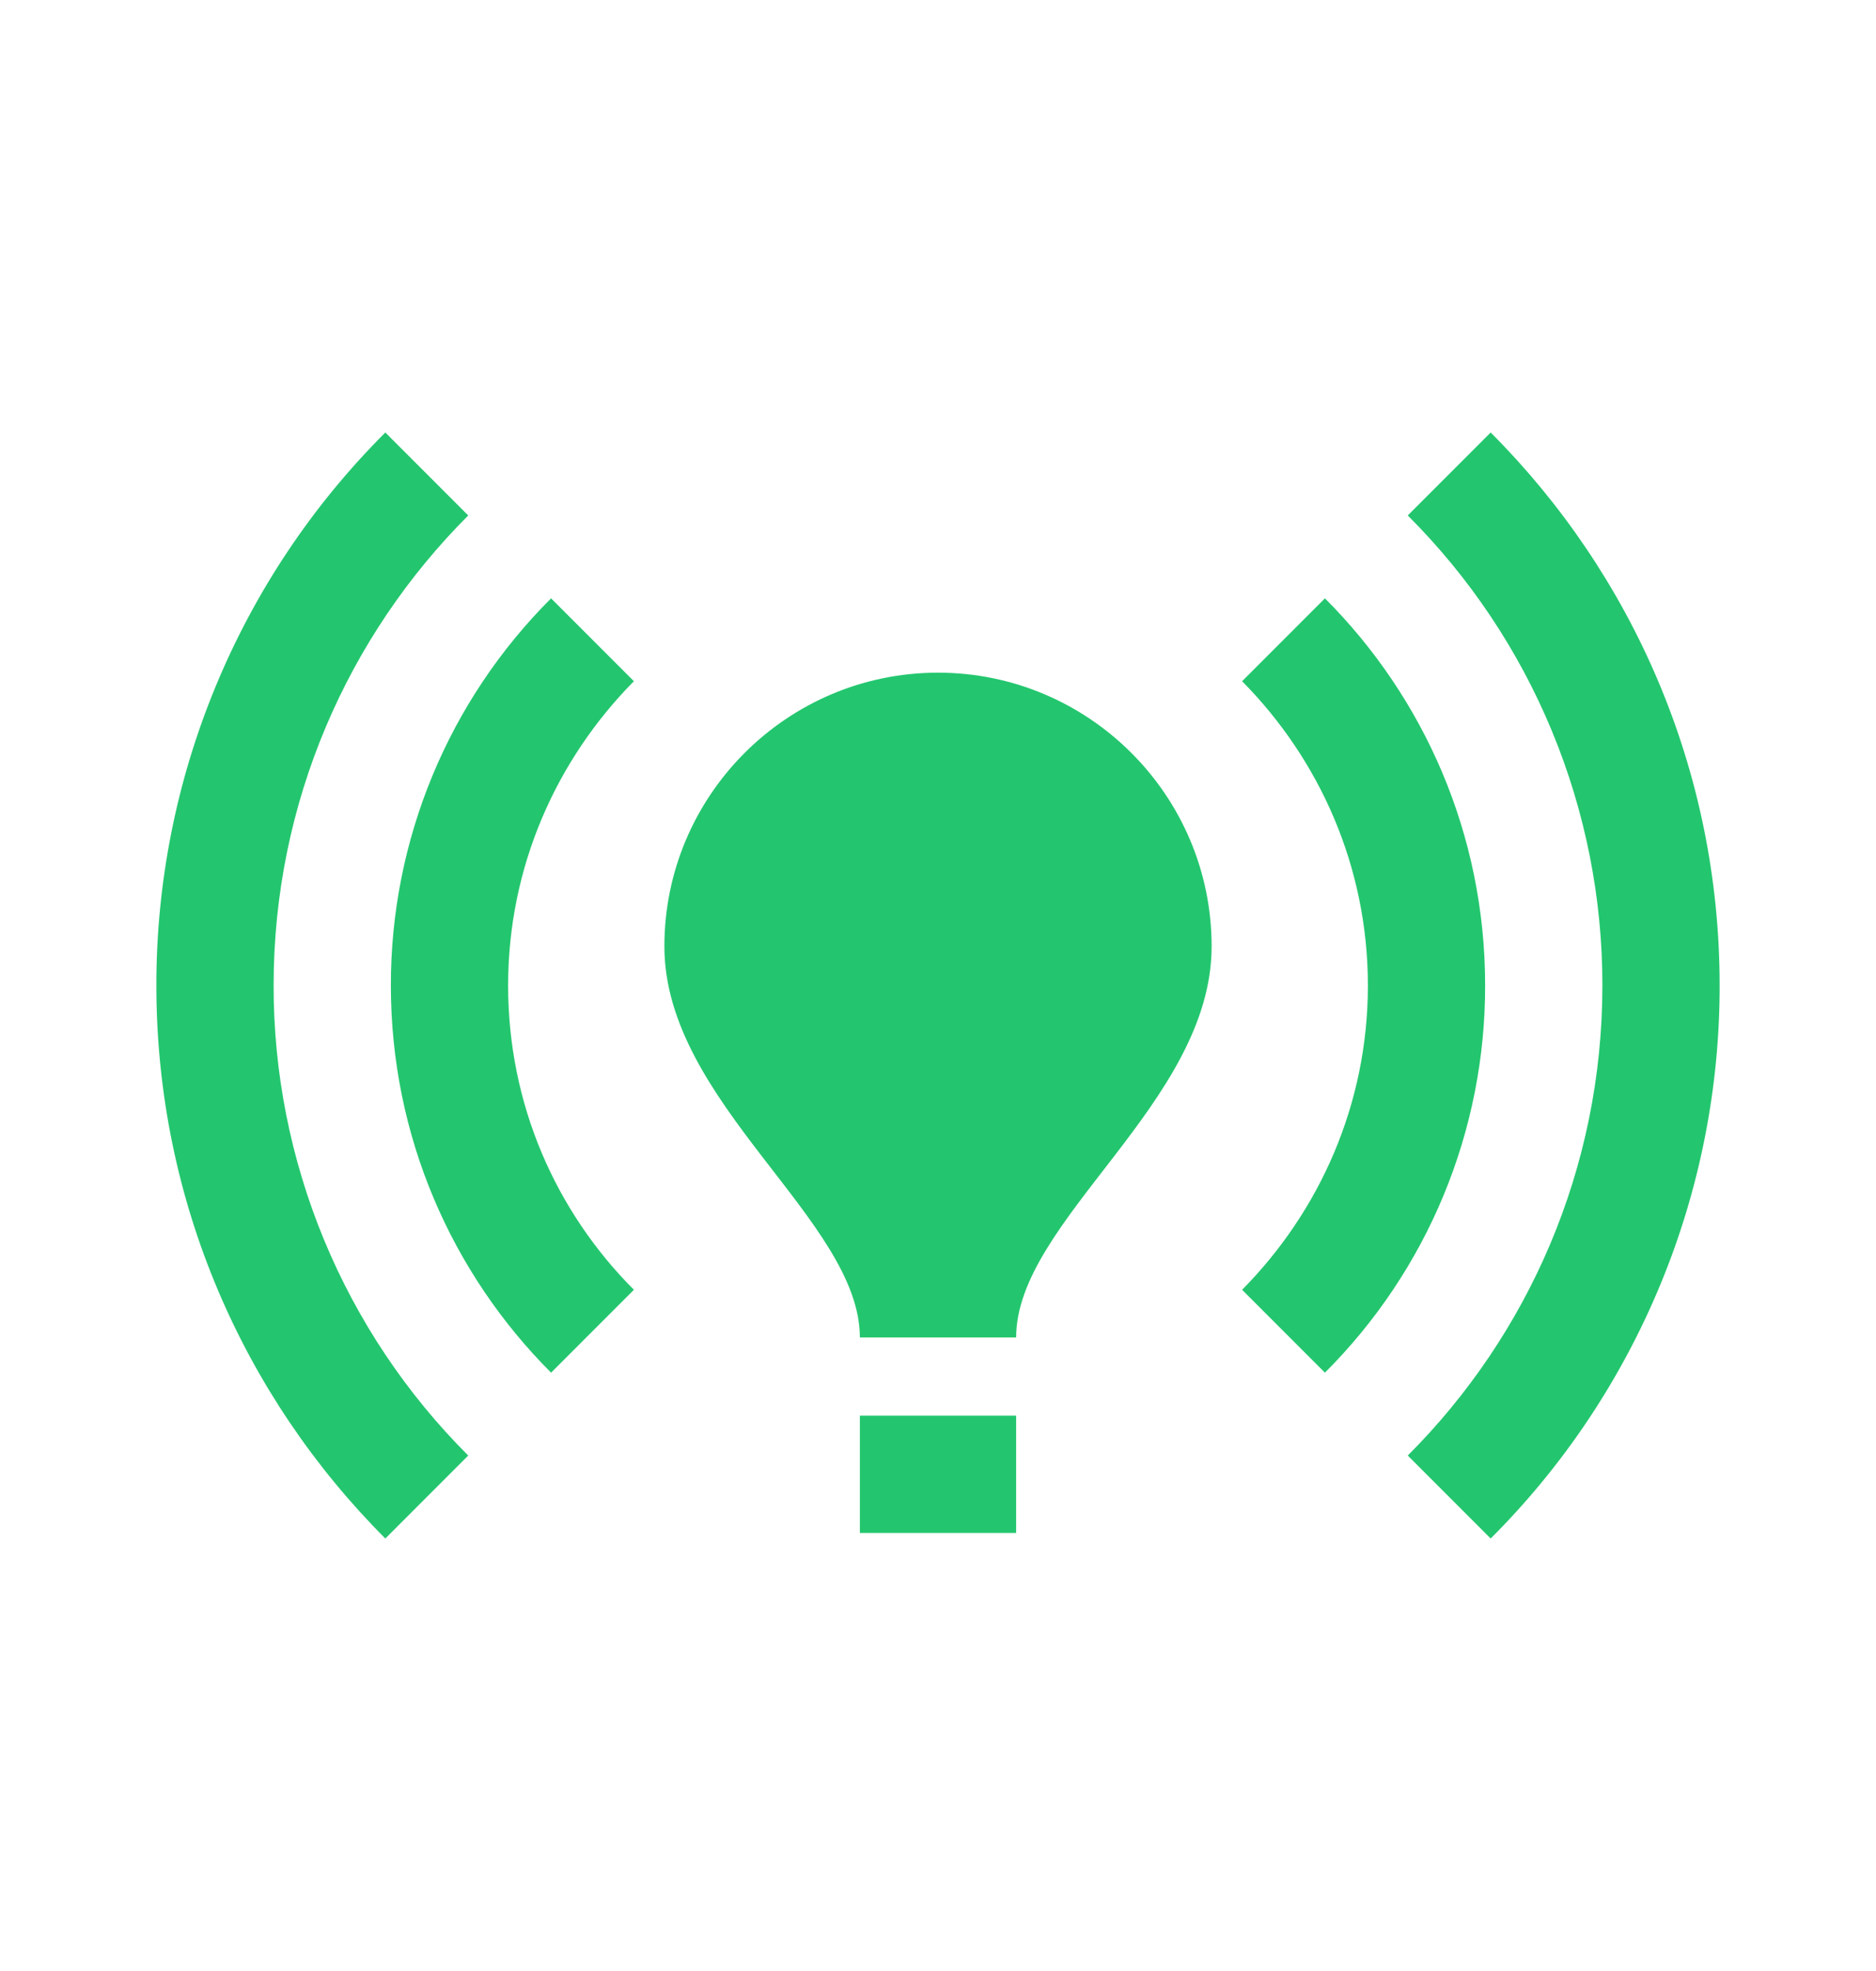 <svg width="20" height="21" viewBox="0 0 20 21" fill="none" xmlns="http://www.w3.org/2000/svg">
<path d="M12.917 10.083C12.917 11.75 10.833 13 10.833 14.25H9.167C9.167 13 7.083 11.75 7.083 10.083C7.083 8.475 8.392 7.167 10 7.167C11.608 7.167 12.917 8.475 12.917 10.083ZM10.833 15.083H9.167V16.333H10.833V15.083ZM18.333 10.5C18.333 8.2 17.4 6.117 15.892 4.608L15.008 5.492C15.667 6.149 16.189 6.929 16.545 7.789C16.901 8.648 17.084 9.57 17.083 10.5C17.083 12.45 16.292 14.225 15.008 15.508L15.892 16.392C16.667 15.619 17.281 14.7 17.7 13.689C18.119 12.678 18.334 11.594 18.333 10.5ZM2.917 10.5C2.917 8.55 3.708 6.775 4.992 5.492L4.108 4.608C3.333 5.381 2.719 6.299 2.3 7.311C1.881 8.322 1.666 9.405 1.667 10.5C1.667 12.8 2.6 14.883 4.108 16.392L4.992 15.508C4.333 14.851 3.811 14.07 3.455 13.211C3.099 12.351 2.916 11.43 2.917 10.5ZM14.583 10.5C14.583 11.767 14.067 12.908 13.242 13.742L14.125 14.625C14.667 14.084 15.098 13.441 15.391 12.733C15.684 12.025 15.834 11.266 15.833 10.5C15.833 8.892 15.183 7.433 14.125 6.375L13.242 7.258C14.067 8.092 14.583 9.233 14.583 10.5ZM5.875 14.625L6.758 13.742C5.925 12.908 5.417 11.767 5.417 10.5C5.417 9.233 5.933 8.092 6.758 7.258L5.875 6.375C5.333 6.916 4.902 7.559 4.609 8.267C4.316 8.975 4.166 9.734 4.167 10.5C4.167 12.108 4.817 13.567 5.875 14.625Z" fill="#23C66E"/>
</svg>
